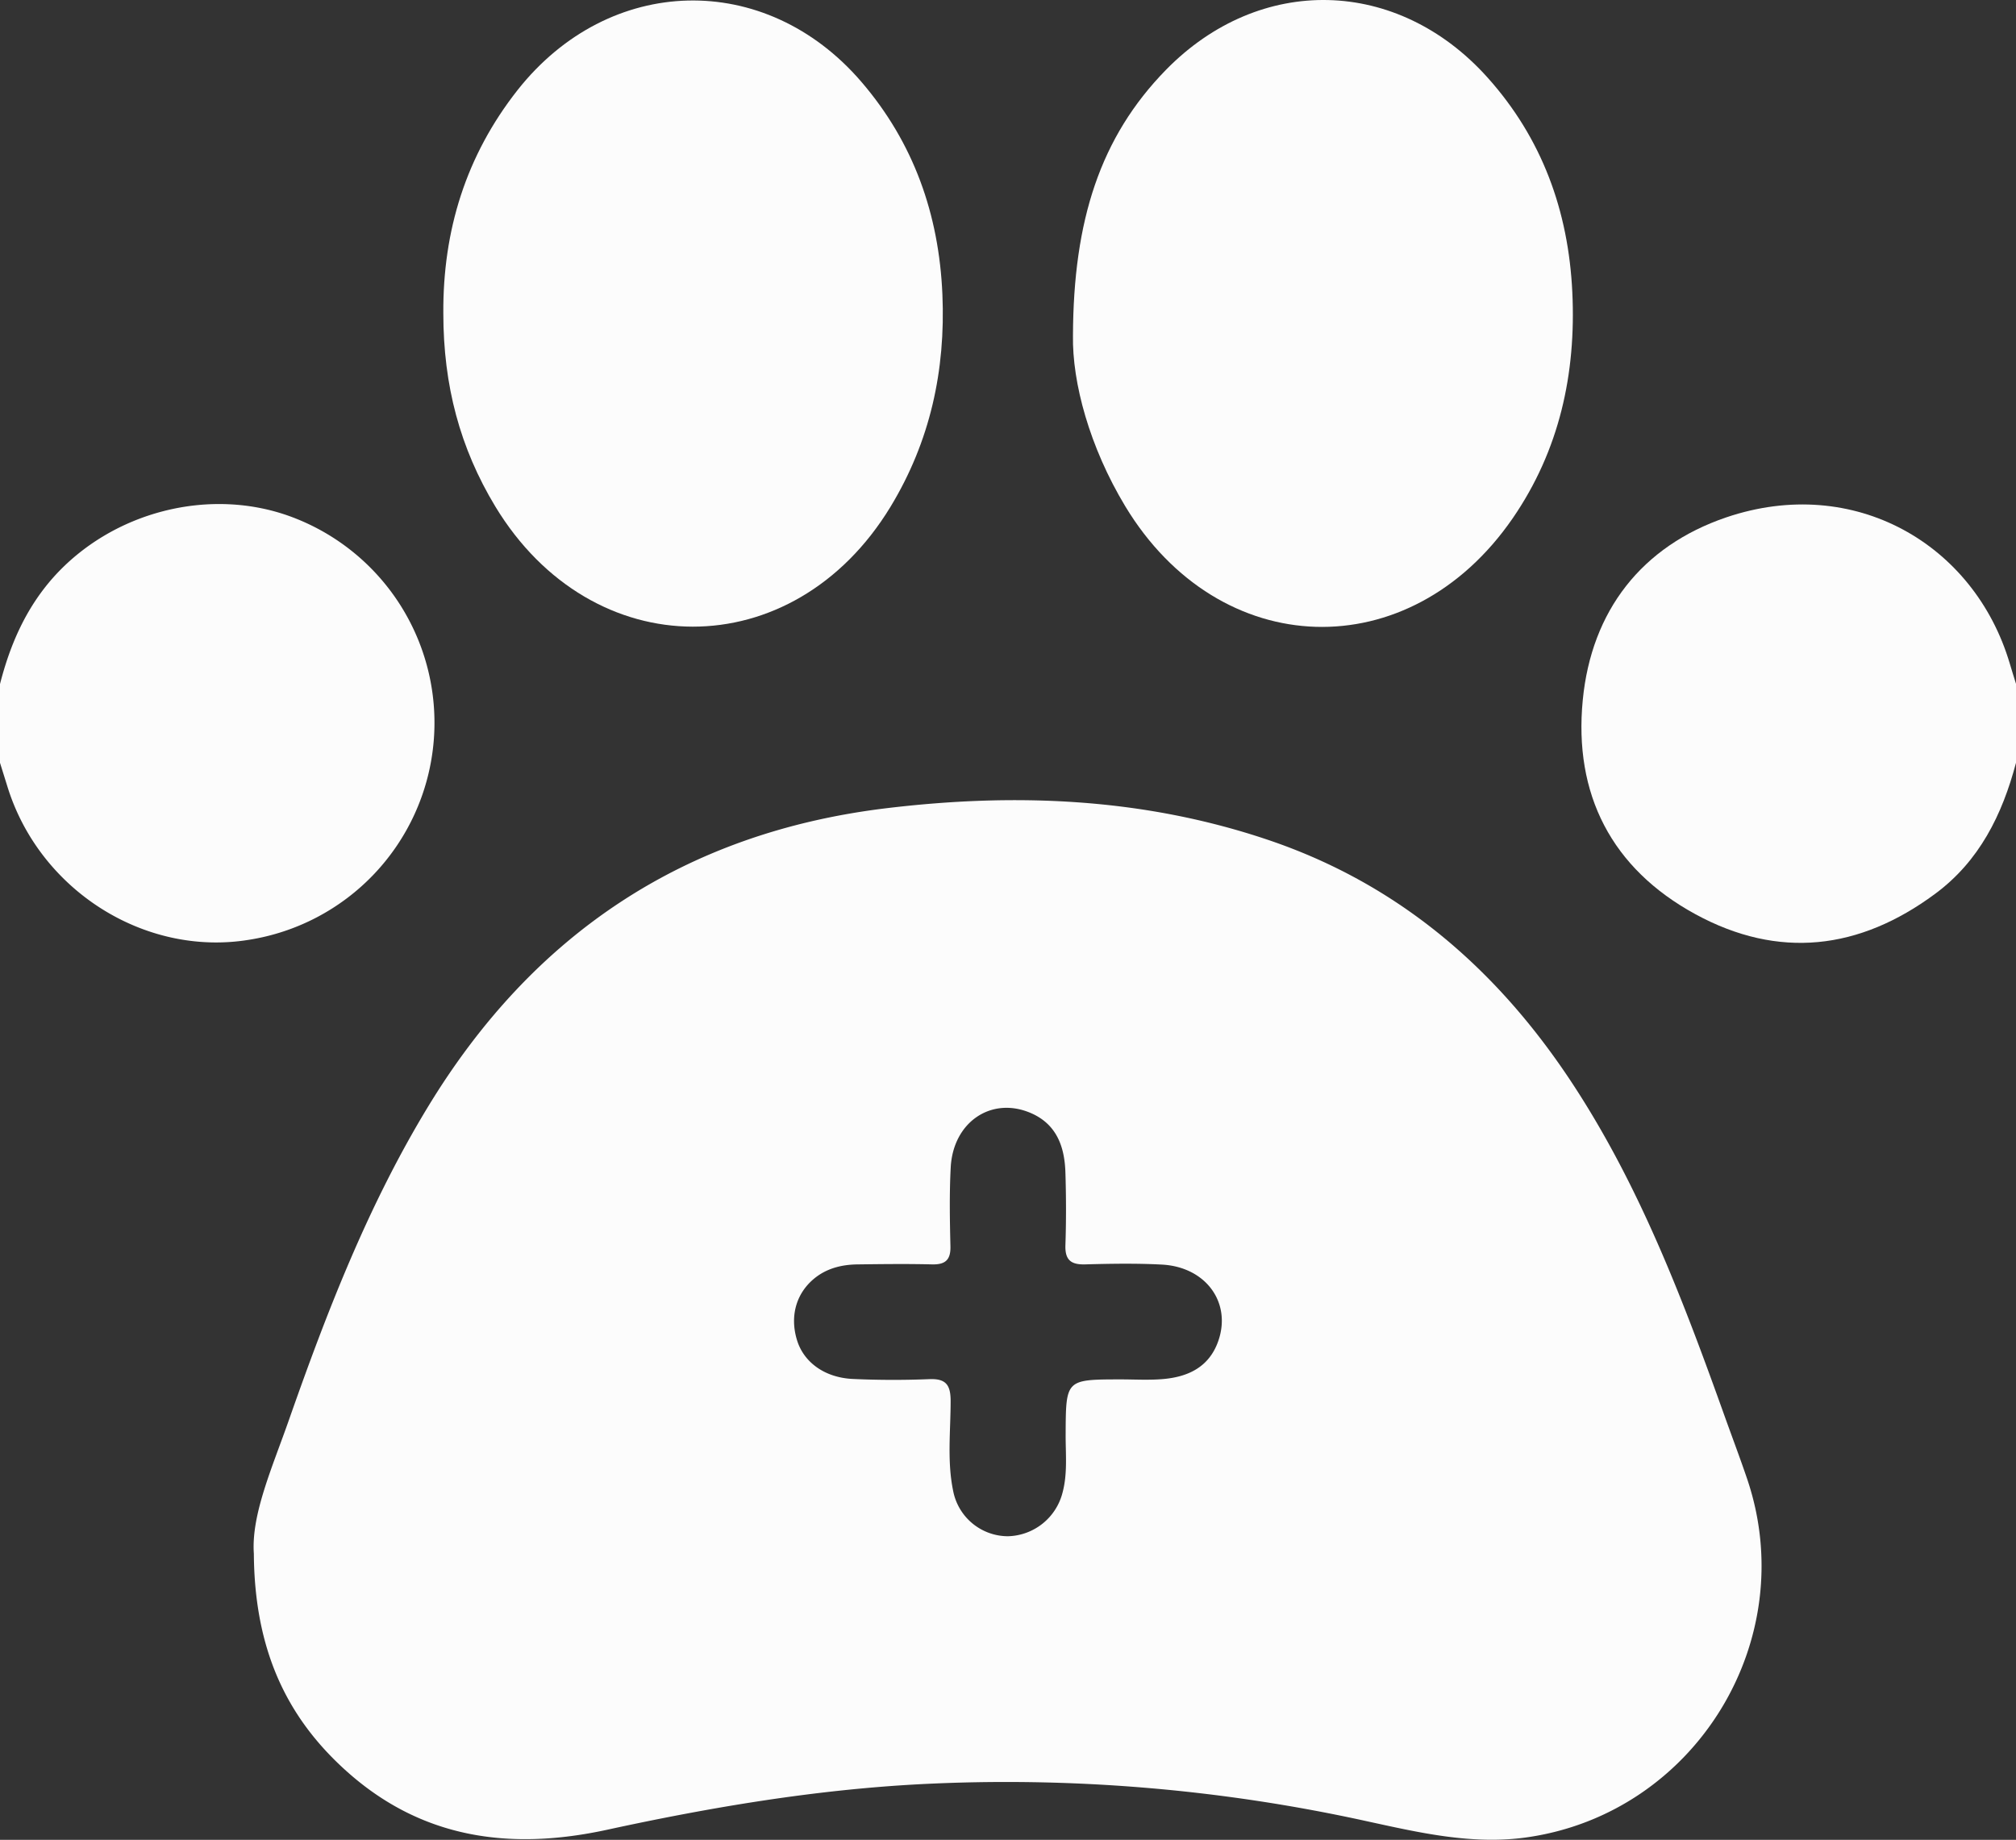 <svg xmlns="http://www.w3.org/2000/svg" viewBox="0 0 512 467.31"><rect x="0" y="0" width="512" height="467.31" fill="#333333" stroke="none"/><defs><style>.cls-1{fill:#fcfcfc;}</style></defs><title>Uqr1L9</title><g id="Capa_2" data-name="Capa 2"><g id="Capa_1-2" data-name="Capa 1"><g id="Uqr1L9"><path class="cls-1" d="M0,173.75c2.55-10,6.55-19.18,13.46-27,15-16.85,39.9-23.22,60.67-15.43a55.81,55.81,0,0,1-11,107.4C36.68,243,10.09,226.09,1.93,199.93c-.64-2.06-1.29-4.12-1.93-6.18Z"/><path class="cls-1" d="M512,193.75c-3.49,13.18-9.31,25-20.57,33.3-19.18,14.21-39.71,16.67-60.84,5.16-21.34-11.62-30.94-30.51-28.62-54.39,2.2-22.71,15-39.11,36.44-46.41,32.46-11,63,6.76,72,37.1.51,1.75,1.07,3.49,1.61,5.24Z"/><path class="cls-1" d="M64.47,394.64c-.7-10,4.73-22,9-34.24C83.09,333,93.57,306,108.72,281.08c26.61-43.79,65-69.5,116.11-75.76,33-4,65.48-2.7,97.2,8,33.28,11.24,58.28,32.91,77.32,61.9,17.25,26.26,28.26,55.42,38.76,84.78,1.86,5.18,3.8,10.32,5.57,15.52,13.94,40.92-13,85-55.84,91.15-13.94,2-27.54-1.22-41-4.15a425.83,425.83,0,0,0-113.17-9.34c-26.8,1.41-53.26,5.87-79.47,11.57-24.57,5.34-47.1,2.33-66.33-15C72.59,436,64.64,418.75,64.47,394.64Zm220-44.28c3.49,0,7,.21,10.48-.05,6.56-.48,12.06-2.93,14.43-9.63,3.47-9.82-3.14-18.9-14.32-19.48-6.47-.34-13-.23-19.48-.05-3.59.09-5.12-1.11-5-4.86.21-6.16.19-12.33,0-18.48-.2-6.5-2.19-12.22-8.71-15.07-10-4.36-19.82,2.19-20.42,13.8-.35,6.64-.23,13.32-.07,20,.09,3.5-1.32,4.7-4.71,4.61-6.16-.15-12.33-.08-18.49,0-3.88,0-7.64.78-10.84,3.16-5,3.75-6.84,9.73-4.95,16,1.68,5.65,7,9.6,14.18,9.94,6.48.3,13,.31,19.47.05,4.23-.17,5.38,1.5,5.39,5.52,0,7.64-.93,15.33.65,22.91A14.2,14.2,0,0,0,256,390.2a14.68,14.68,0,0,0,13.83-11c1.34-4.93.78-9.93.81-14.91C270.7,350.39,270.65,350.39,284.48,350.36Z"/><path class="cls-1" d="M112.59,79.56c-.13-21,5.74-40,18.83-56.65,23.25-29.49,62.94-30.52,87.33-2.14,13.3,15.47,19.72,33.69,20.59,54,.83,19.29-3.11,37.38-13.21,54-24.71,40.6-75.75,40.51-100.36-.16C116.86,113.84,112.59,98,112.59,79.56Z"/><path class="cls-1" d="M272.5,85.23c.1-29.23,6.92-50.4,23.6-67.47C320-6.67,354.93-5.76,377.74,19.64c13.89,15.46,20.6,33.94,21.58,54.6s-3.27,40.13-15.12,57.37c-26.2,38.07-74.5,36.53-98.41-3C276.7,113.53,272.29,97.19,272.5,85.23Z"/></g></g></g></svg>